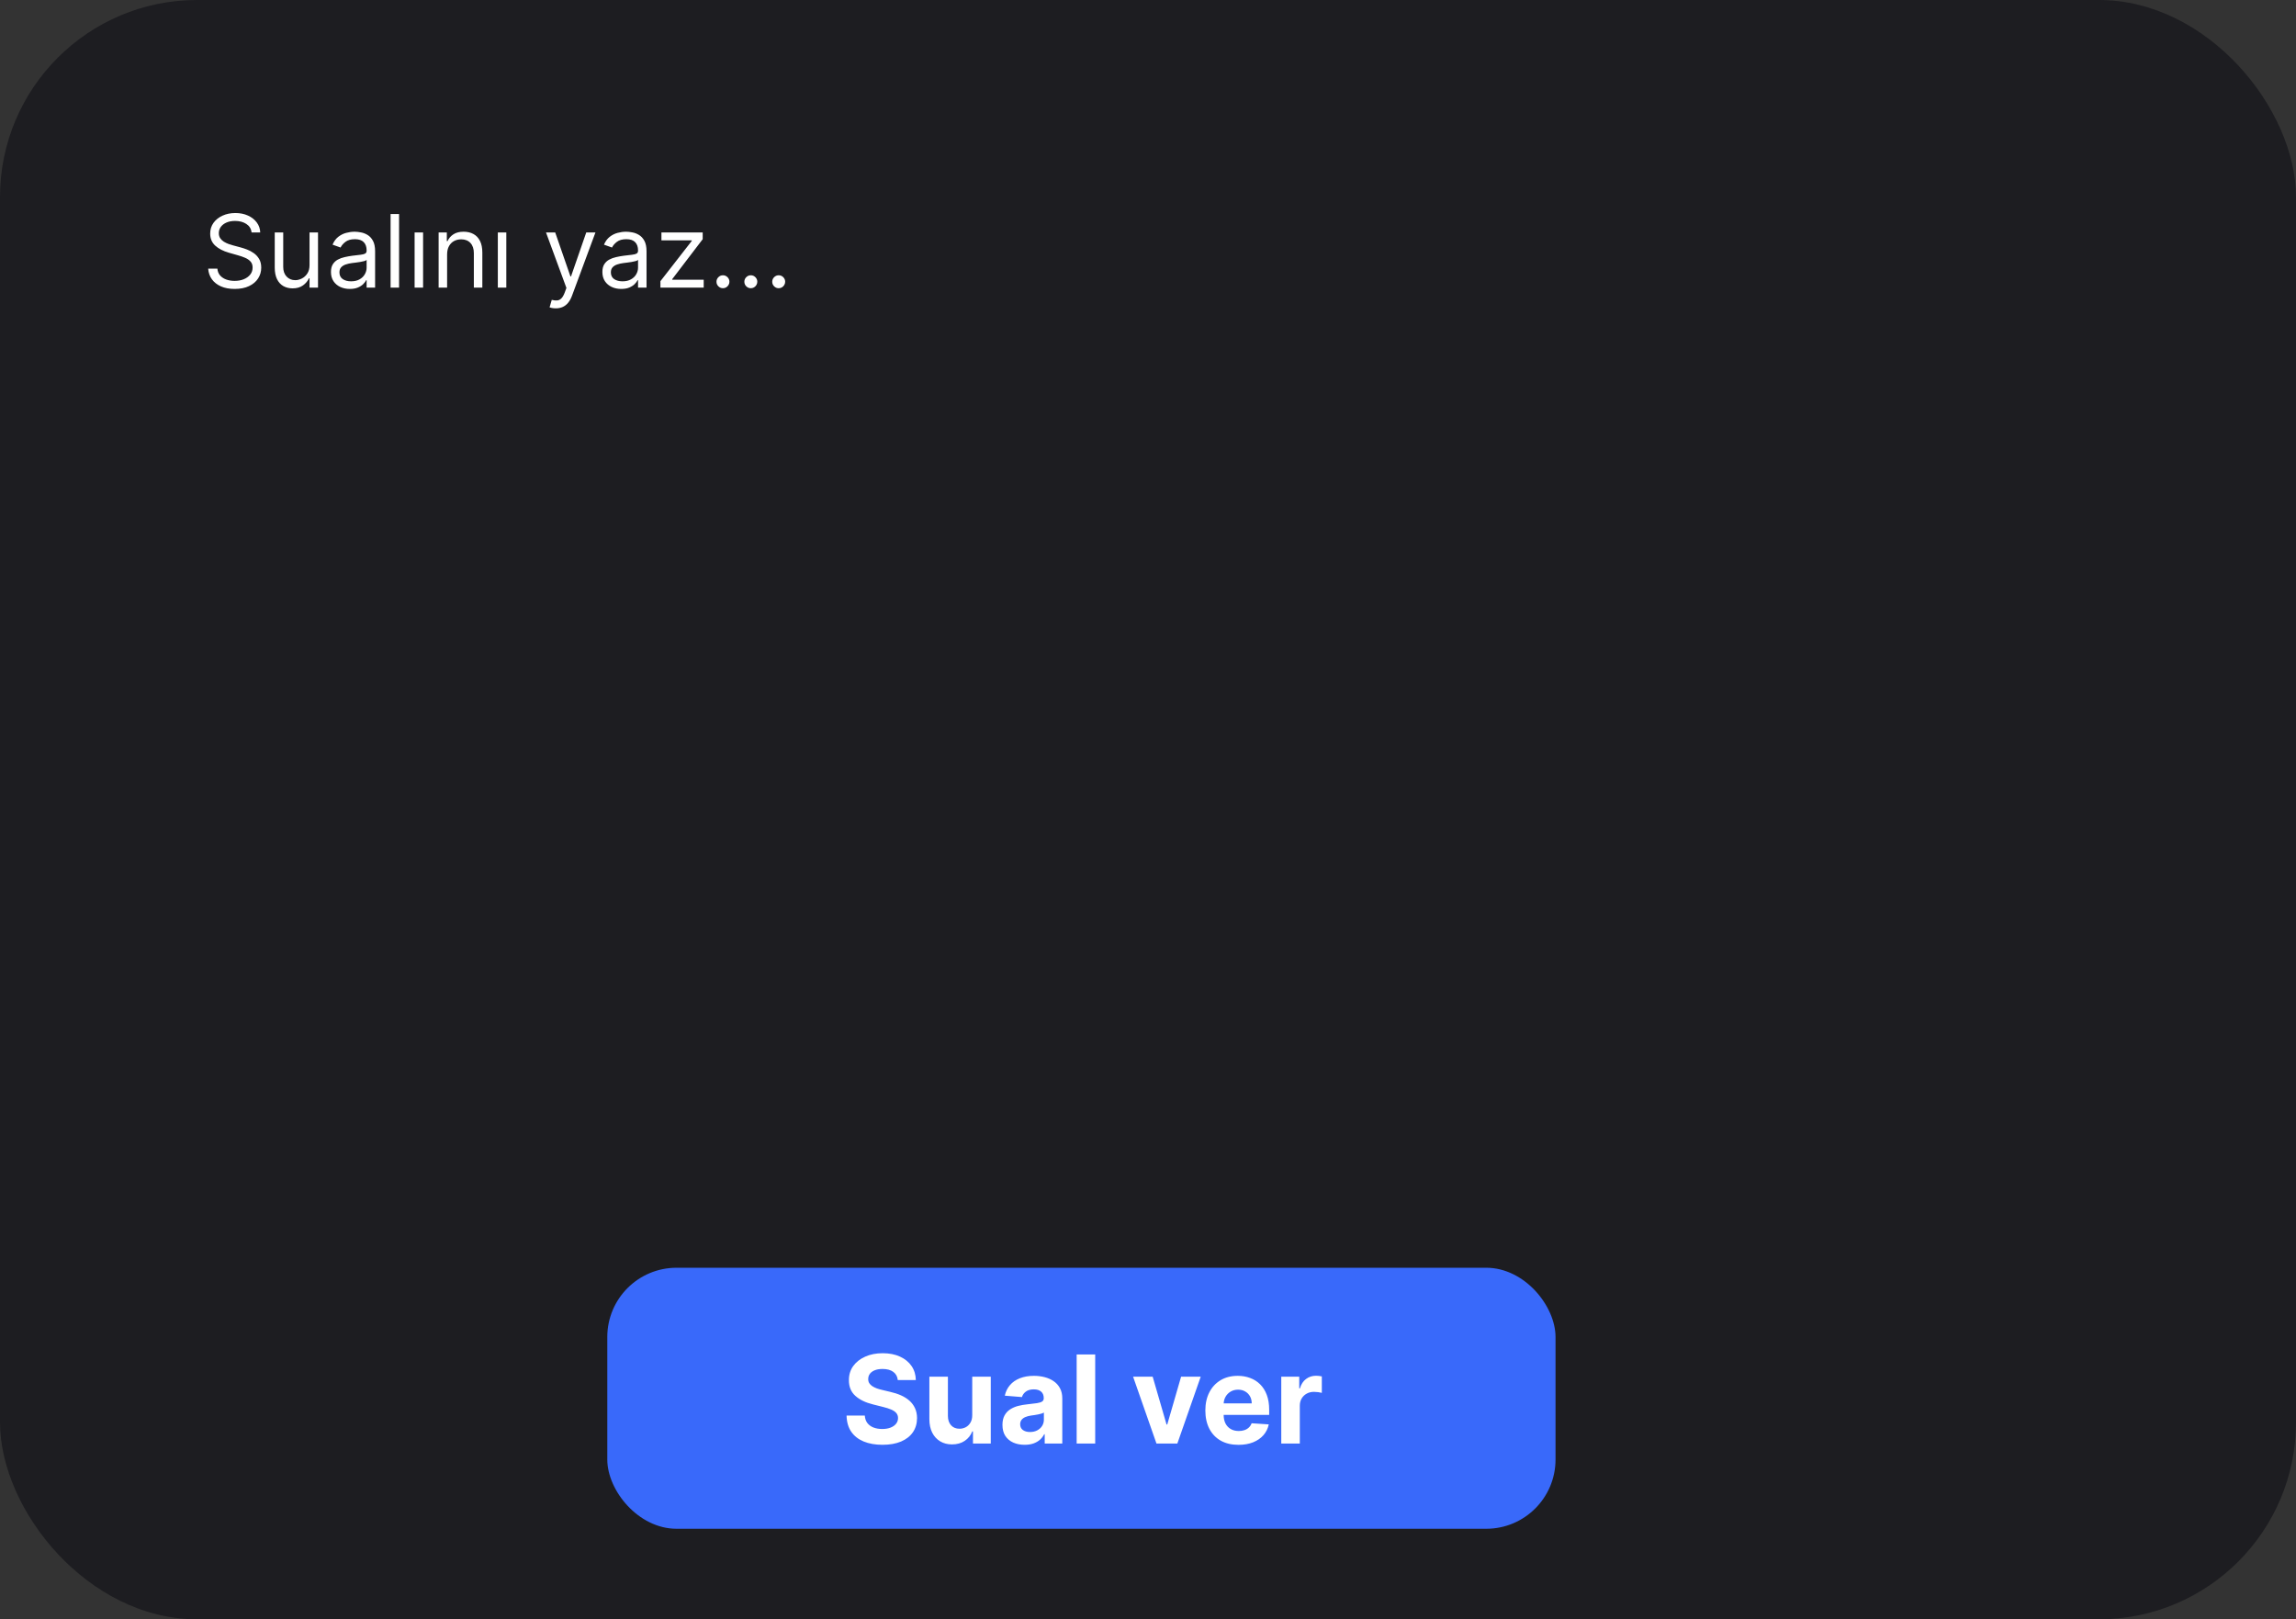 <svg width="431" height="304" viewBox="0 0 431 304" fill="none" xmlns="http://www.w3.org/2000/svg">
<rect x="0" y="0" width="431" height="304" fill="#333333" stroke="none"/>
<rect width="431" height="304" rx="37" fill="#1D1D21"/>
<rect x="114" y="238" width="178" height="49" rx="13" fill="#3969FA"/>
<path d="M168.528 259.083C168.463 258.425 168.182 257.913 167.687 257.548C167.191 257.183 166.519 257.001 165.669 257.001C165.092 257.001 164.605 257.082 164.207 257.246C163.81 257.404 163.505 257.624 163.293 257.907C163.086 258.19 162.982 258.512 162.982 258.871C162.971 259.171 163.034 259.432 163.17 259.655C163.312 259.878 163.505 260.072 163.75 260.235C163.995 260.393 164.278 260.532 164.599 260.652C164.921 260.766 165.264 260.864 165.629 260.946L167.131 261.305C167.861 261.468 168.531 261.686 169.141 261.958C169.75 262.231 170.279 262.566 170.725 262.963C171.172 263.361 171.517 263.829 171.762 264.368C172.013 264.907 172.141 265.525 172.146 266.222C172.141 267.246 171.879 268.133 171.362 268.885C170.85 269.631 170.11 270.21 169.141 270.624C168.177 271.033 167.014 271.237 165.653 271.237C164.303 271.237 163.127 271.03 162.125 270.616C161.128 270.202 160.35 269.59 159.789 268.778C159.233 267.962 158.942 266.952 158.915 265.748H162.337C162.375 266.309 162.536 266.777 162.819 267.153C163.107 267.523 163.491 267.804 163.971 267.994C164.455 268.179 165.002 268.272 165.612 268.272C166.211 268.272 166.731 268.185 167.172 268.011C167.619 267.836 167.964 267.594 168.21 267.284C168.455 266.973 168.577 266.617 168.577 266.214C168.577 265.838 168.465 265.522 168.242 265.266C168.024 265.01 167.703 264.793 167.278 264.613C166.859 264.433 166.345 264.27 165.735 264.123L163.913 263.665C162.503 263.322 161.39 262.786 160.573 262.056C159.756 261.327 159.35 260.344 159.356 259.108C159.35 258.095 159.62 257.21 160.164 256.453C160.714 255.697 161.469 255.106 162.427 254.681C163.385 254.256 164.474 254.044 165.694 254.044C166.935 254.044 168.019 254.256 168.945 254.681C169.876 255.106 170.6 255.697 171.117 256.453C171.634 257.21 171.901 258.087 171.918 259.083H168.528ZM182.505 265.658V258.455H185.984V271H182.644V268.721H182.513C182.23 269.456 181.759 270.047 181.1 270.494C180.447 270.94 179.649 271.163 178.707 271.163C177.868 271.163 177.131 270.973 176.494 270.592C175.856 270.21 175.358 269.669 174.999 268.966C174.645 268.264 174.465 267.423 174.46 266.442V258.455H177.939V265.822C177.945 266.562 178.143 267.148 178.535 267.578C178.927 268.008 179.453 268.223 180.112 268.223C180.531 268.223 180.923 268.128 181.288 267.937C181.653 267.741 181.947 267.453 182.17 267.071C182.399 266.69 182.51 266.219 182.505 265.658ZM192.345 271.237C191.544 271.237 190.831 271.098 190.205 270.82C189.579 270.537 189.083 270.121 188.718 269.571C188.359 269.015 188.179 268.324 188.179 267.496C188.179 266.799 188.307 266.214 188.563 265.74C188.819 265.266 189.168 264.885 189.609 264.597C190.05 264.308 190.551 264.09 191.112 263.943C191.678 263.796 192.271 263.693 192.892 263.633C193.622 263.557 194.21 263.486 194.656 263.42C195.103 263.35 195.427 263.246 195.628 263.11C195.83 262.974 195.93 262.772 195.93 262.506V262.457C195.93 261.939 195.767 261.539 195.44 261.256C195.119 260.973 194.662 260.831 194.068 260.831C193.442 260.831 192.944 260.97 192.574 261.248C192.203 261.52 191.958 261.863 191.838 262.277L188.62 262.016C188.784 261.253 189.105 260.594 189.584 260.039C190.063 259.478 190.681 259.048 191.438 258.749C192.201 258.444 193.083 258.291 194.085 258.291C194.781 258.291 195.449 258.373 196.086 258.536C196.728 258.7 197.297 258.953 197.793 259.296C198.294 259.639 198.688 260.08 198.977 260.619C199.266 261.153 199.41 261.792 199.41 262.538V271H196.11V269.26H196.012C195.811 269.652 195.541 269.998 195.203 270.298C194.866 270.592 194.46 270.823 193.987 270.992C193.513 271.155 192.966 271.237 192.345 271.237ZM193.341 268.836C193.853 268.836 194.305 268.735 194.697 268.533C195.089 268.326 195.397 268.049 195.62 267.7C195.843 267.352 195.955 266.957 195.955 266.516V265.185C195.846 265.255 195.696 265.321 195.506 265.381C195.321 265.435 195.111 265.487 194.877 265.536C194.643 265.579 194.408 265.62 194.174 265.658C193.94 265.691 193.728 265.721 193.537 265.748C193.129 265.808 192.772 265.903 192.467 266.034C192.162 266.165 191.926 266.342 191.757 266.565C191.588 266.783 191.504 267.055 191.504 267.382C191.504 267.855 191.675 268.218 192.018 268.468C192.367 268.713 192.808 268.836 193.341 268.836ZM205.589 254.273V271H202.109V254.273H205.589ZM225.395 258.455L221.009 271H217.089L212.703 258.455H216.378L218.983 267.431H219.114L221.711 258.455H225.395ZM232.489 271.245C231.198 271.245 230.087 270.984 229.156 270.461C228.231 269.933 227.517 269.187 227.016 268.223C226.515 267.254 226.265 266.108 226.265 264.784C226.265 263.494 226.515 262.361 227.016 261.387C227.517 260.412 228.222 259.652 229.132 259.108C230.047 258.563 231.119 258.291 232.35 258.291C233.177 258.291 233.948 258.425 234.661 258.691C235.38 258.953 236.006 259.348 236.54 259.876C237.079 260.404 237.498 261.068 237.798 261.869C238.097 262.664 238.247 263.595 238.247 264.662V265.618H227.653V263.461H234.972C234.972 262.96 234.863 262.517 234.645 262.13C234.427 261.743 234.125 261.441 233.738 261.223C233.357 261 232.913 260.888 232.407 260.888C231.879 260.888 231.411 261.011 231.002 261.256C230.599 261.496 230.283 261.82 230.055 262.228C229.826 262.631 229.709 263.08 229.703 263.576V265.626C229.703 266.246 229.818 266.783 230.047 267.235C230.281 267.687 230.61 268.035 231.035 268.28C231.46 268.525 231.963 268.648 232.546 268.648C232.932 268.648 233.286 268.593 233.608 268.484C233.929 268.375 234.204 268.212 234.433 267.994C234.661 267.777 234.835 267.51 234.955 267.194L238.173 267.406C238.01 268.179 237.675 268.855 237.169 269.432C236.668 270.004 236.02 270.45 235.225 270.771C234.435 271.087 233.523 271.245 232.489 271.245ZM240.517 271V258.455H243.891V260.643H244.021C244.25 259.865 244.634 259.277 245.173 258.879C245.712 258.476 246.333 258.275 247.035 258.275C247.209 258.275 247.397 258.286 247.599 258.308C247.8 258.329 247.977 258.359 248.13 258.397V261.485C247.966 261.436 247.74 261.392 247.452 261.354C247.163 261.316 246.899 261.297 246.659 261.297C246.148 261.297 245.69 261.408 245.287 261.632C244.89 261.85 244.574 262.154 244.34 262.547C244.111 262.939 243.997 263.391 243.997 263.902V271H240.517Z" fill="white"/>
<path d="M47.23 43.636C47.149 42.953 46.821 42.422 46.245 42.044C45.669 41.666 44.963 41.477 44.126 41.477C43.515 41.477 42.979 41.576 42.521 41.774C42.066 41.972 41.711 42.244 41.455 42.591C41.203 42.937 41.077 43.331 41.077 43.771C41.077 44.14 41.164 44.457 41.34 44.723C41.52 44.983 41.749 45.202 42.028 45.377C42.307 45.548 42.599 45.69 42.905 45.802C43.211 45.91 43.492 45.998 43.749 46.065L45.152 46.443C45.512 46.538 45.912 46.668 46.353 46.834C46.798 47.001 47.223 47.228 47.628 47.516C48.038 47.799 48.375 48.164 48.64 48.609C48.906 49.054 49.038 49.601 49.038 50.249C49.038 50.995 48.843 51.67 48.451 52.273C48.065 52.876 47.498 53.355 46.751 53.71C46.009 54.065 45.107 54.243 44.045 54.243C43.056 54.243 42.199 54.083 41.475 53.764C40.755 53.444 40.188 52.999 39.775 52.428C39.365 51.857 39.133 51.193 39.08 50.438H40.807C40.852 50.959 41.027 51.391 41.333 51.733C41.644 52.07 42.035 52.322 42.507 52.489C42.984 52.651 43.497 52.731 44.045 52.731C44.684 52.731 45.258 52.628 45.766 52.421C46.274 52.21 46.677 51.917 46.974 51.544C47.271 51.166 47.419 50.725 47.419 50.222C47.419 49.763 47.291 49.389 47.034 49.102C46.778 48.814 46.441 48.58 46.022 48.4C45.604 48.22 45.152 48.062 44.666 47.928L42.966 47.442C41.886 47.131 41.032 46.688 40.402 46.113C39.772 45.537 39.457 44.783 39.457 43.852C39.457 43.079 39.666 42.404 40.085 41.828C40.508 41.248 41.075 40.798 41.785 40.479C42.5 40.155 43.299 39.993 44.18 39.993C45.071 39.993 45.863 40.153 46.555 40.472C47.248 40.787 47.797 41.219 48.202 41.767C48.611 42.316 48.827 42.939 48.849 43.636H47.23ZM58.105 49.763V43.636H59.697V54H58.105V52.246H57.997C57.754 52.772 57.376 53.22 56.863 53.588C56.351 53.953 55.703 54.135 54.92 54.135C54.273 54.135 53.697 53.993 53.193 53.71C52.689 53.422 52.293 52.99 52.005 52.414C51.718 51.834 51.574 51.103 51.574 50.222V43.636H53.166V50.114C53.166 50.869 53.377 51.472 53.8 51.922C54.227 52.372 54.772 52.597 55.433 52.597C55.829 52.597 56.231 52.495 56.641 52.293C57.054 52.091 57.401 51.78 57.68 51.362C57.963 50.944 58.105 50.41 58.105 49.763ZM65.663 54.243C65.007 54.243 64.411 54.119 63.875 53.872C63.34 53.62 62.915 53.258 62.6 52.785C62.285 52.309 62.128 51.733 62.128 51.058C62.128 50.465 62.245 49.983 62.479 49.614C62.713 49.241 63.025 48.949 63.416 48.737C63.808 48.526 64.24 48.368 64.712 48.265C65.189 48.157 65.668 48.072 66.149 48.008C66.779 47.928 67.289 47.867 67.681 47.826C68.077 47.781 68.365 47.707 68.544 47.604C68.729 47.5 68.821 47.32 68.821 47.064V47.01C68.821 46.344 68.639 45.827 68.275 45.458C67.915 45.089 67.368 44.905 66.635 44.905C65.875 44.905 65.279 45.071 64.847 45.404C64.415 45.737 64.112 46.092 63.936 46.47L62.425 45.93C62.695 45.301 63.054 44.81 63.504 44.459C63.959 44.104 64.453 43.857 64.989 43.717C65.528 43.573 66.059 43.501 66.581 43.501C66.914 43.501 67.296 43.542 67.728 43.623C68.164 43.699 68.585 43.859 68.99 44.102C69.399 44.345 69.739 44.711 70.008 45.202C70.278 45.692 70.413 46.349 70.413 47.172V54H68.821V52.597H68.74C68.632 52.822 68.452 53.062 68.2 53.319C67.948 53.575 67.613 53.793 67.195 53.973C66.777 54.153 66.266 54.243 65.663 54.243ZM65.906 52.812C66.536 52.812 67.067 52.689 67.499 52.441C67.935 52.194 68.263 51.875 68.484 51.483C68.709 51.092 68.821 50.68 68.821 50.249V48.791C68.754 48.872 68.605 48.946 68.376 49.014C68.151 49.077 67.89 49.133 67.593 49.182C67.301 49.227 67.015 49.268 66.736 49.304C66.462 49.336 66.239 49.362 66.068 49.385C65.654 49.439 65.267 49.527 64.908 49.648C64.552 49.765 64.264 49.943 64.044 50.181C63.828 50.415 63.72 50.734 63.72 51.139C63.72 51.693 63.925 52.111 64.334 52.394C64.748 52.673 65.272 52.812 65.906 52.812ZM74.912 40.182V54H73.32V40.182H74.912ZM77.829 54V43.636H79.421V54H77.829ZM83.93 47.766V54H82.337V43.636H83.876V45.256H84.011C84.254 44.729 84.622 44.307 85.117 43.987C85.612 43.663 86.251 43.501 87.033 43.501C87.735 43.501 88.349 43.645 88.875 43.933C89.401 44.217 89.811 44.648 90.103 45.229C90.396 45.804 90.542 46.533 90.542 47.415V54H88.95V47.523C88.95 46.709 88.738 46.074 88.315 45.62C87.892 45.161 87.312 44.932 86.575 44.932C86.066 44.932 85.612 45.042 85.212 45.262C84.816 45.483 84.503 45.804 84.274 46.227C84.044 46.65 83.93 47.163 83.93 47.766ZM93.451 54V43.636H95.044V54H93.451ZM104.33 57.886C104.06 57.886 103.819 57.864 103.608 57.819C103.396 57.778 103.25 57.738 103.169 57.697L103.574 56.294C103.961 56.393 104.303 56.429 104.6 56.402C104.896 56.375 105.16 56.242 105.389 56.004C105.623 55.77 105.836 55.39 106.03 54.864L106.327 54.054L102.494 43.636H104.222L107.082 51.895H107.19L110.051 43.636H111.778L107.379 55.511C107.181 56.047 106.936 56.49 106.644 56.841C106.352 57.196 106.012 57.459 105.625 57.63C105.243 57.801 104.811 57.886 104.33 57.886ZM116.615 54.243C115.958 54.243 115.362 54.119 114.827 53.872C114.291 53.62 113.866 53.258 113.551 52.785C113.236 52.309 113.079 51.733 113.079 51.058C113.079 50.465 113.196 49.983 113.43 49.614C113.664 49.241 113.976 48.949 114.368 48.737C114.759 48.526 115.191 48.368 115.663 48.265C116.14 48.157 116.619 48.072 117.1 48.008C117.73 47.928 118.241 47.867 118.632 47.826C119.028 47.781 119.316 47.707 119.496 47.604C119.68 47.5 119.772 47.32 119.772 47.064V47.01C119.772 46.344 119.59 45.827 119.226 45.458C118.866 45.089 118.319 44.905 117.586 44.905C116.826 44.905 116.23 45.071 115.798 45.404C115.366 45.737 115.063 46.092 114.887 46.47L113.376 45.93C113.646 45.301 114.006 44.81 114.455 44.459C114.91 44.104 115.405 43.857 115.94 43.717C116.48 43.573 117.01 43.501 117.532 43.501C117.865 43.501 118.247 43.542 118.679 43.623C119.115 43.699 119.536 43.859 119.941 44.102C120.35 44.345 120.69 44.711 120.96 45.202C121.23 45.692 121.365 46.349 121.365 47.172V54H119.772V52.597H119.691C119.583 52.822 119.403 53.062 119.151 53.319C118.9 53.575 118.564 53.793 118.146 53.973C117.728 54.153 117.217 54.243 116.615 54.243ZM116.857 52.812C117.487 52.812 118.018 52.689 118.45 52.441C118.886 52.194 119.214 51.875 119.435 51.483C119.66 51.092 119.772 50.68 119.772 50.249V48.791C119.705 48.872 119.556 48.946 119.327 49.014C119.102 49.077 118.841 49.133 118.544 49.182C118.252 49.227 117.966 49.268 117.687 49.304C117.413 49.336 117.19 49.362 117.019 49.385C116.606 49.439 116.219 49.527 115.859 49.648C115.503 49.765 115.216 49.943 114.995 50.181C114.779 50.415 114.671 50.734 114.671 51.139C114.671 51.693 114.876 52.111 115.285 52.394C115.699 52.673 116.223 52.812 116.857 52.812ZM123.974 54V52.785L129.858 45.229V45.121H124.163V43.636H131.909V44.905L126.187 52.408V52.516H132.098V54H123.974ZM135.711 54.108C135.378 54.108 135.092 53.989 134.854 53.75C134.615 53.512 134.496 53.226 134.496 52.894C134.496 52.561 134.615 52.275 134.854 52.037C135.092 51.798 135.378 51.679 135.711 51.679C136.044 51.679 136.329 51.798 136.568 52.037C136.806 52.275 136.925 52.561 136.925 52.894C136.925 53.114 136.869 53.316 136.756 53.501C136.649 53.685 136.502 53.834 136.318 53.946C136.138 54.054 135.936 54.108 135.711 54.108ZM140.943 54.108C140.61 54.108 140.325 53.989 140.086 53.75C139.848 53.512 139.729 53.226 139.729 52.894C139.729 52.561 139.848 52.275 140.086 52.037C140.325 51.798 140.61 51.679 140.943 51.679C141.276 51.679 141.562 51.798 141.8 52.037C142.038 52.275 142.158 52.561 142.158 52.894C142.158 53.114 142.101 53.316 141.989 53.501C141.881 53.685 141.735 53.834 141.55 53.946C141.37 54.054 141.168 54.108 140.943 54.108ZM146.176 54.108C145.843 54.108 145.557 53.989 145.319 53.75C145.08 53.512 144.961 53.226 144.961 52.894C144.961 52.561 145.08 52.275 145.319 52.037C145.557 51.798 145.843 51.679 146.176 51.679C146.508 51.679 146.794 51.798 147.032 52.037C147.271 52.275 147.39 52.561 147.39 52.894C147.39 53.114 147.334 53.316 147.221 53.501C147.113 53.685 146.967 53.834 146.783 53.946C146.603 54.054 146.4 54.108 146.176 54.108Z" fill="white"/>
</svg>
